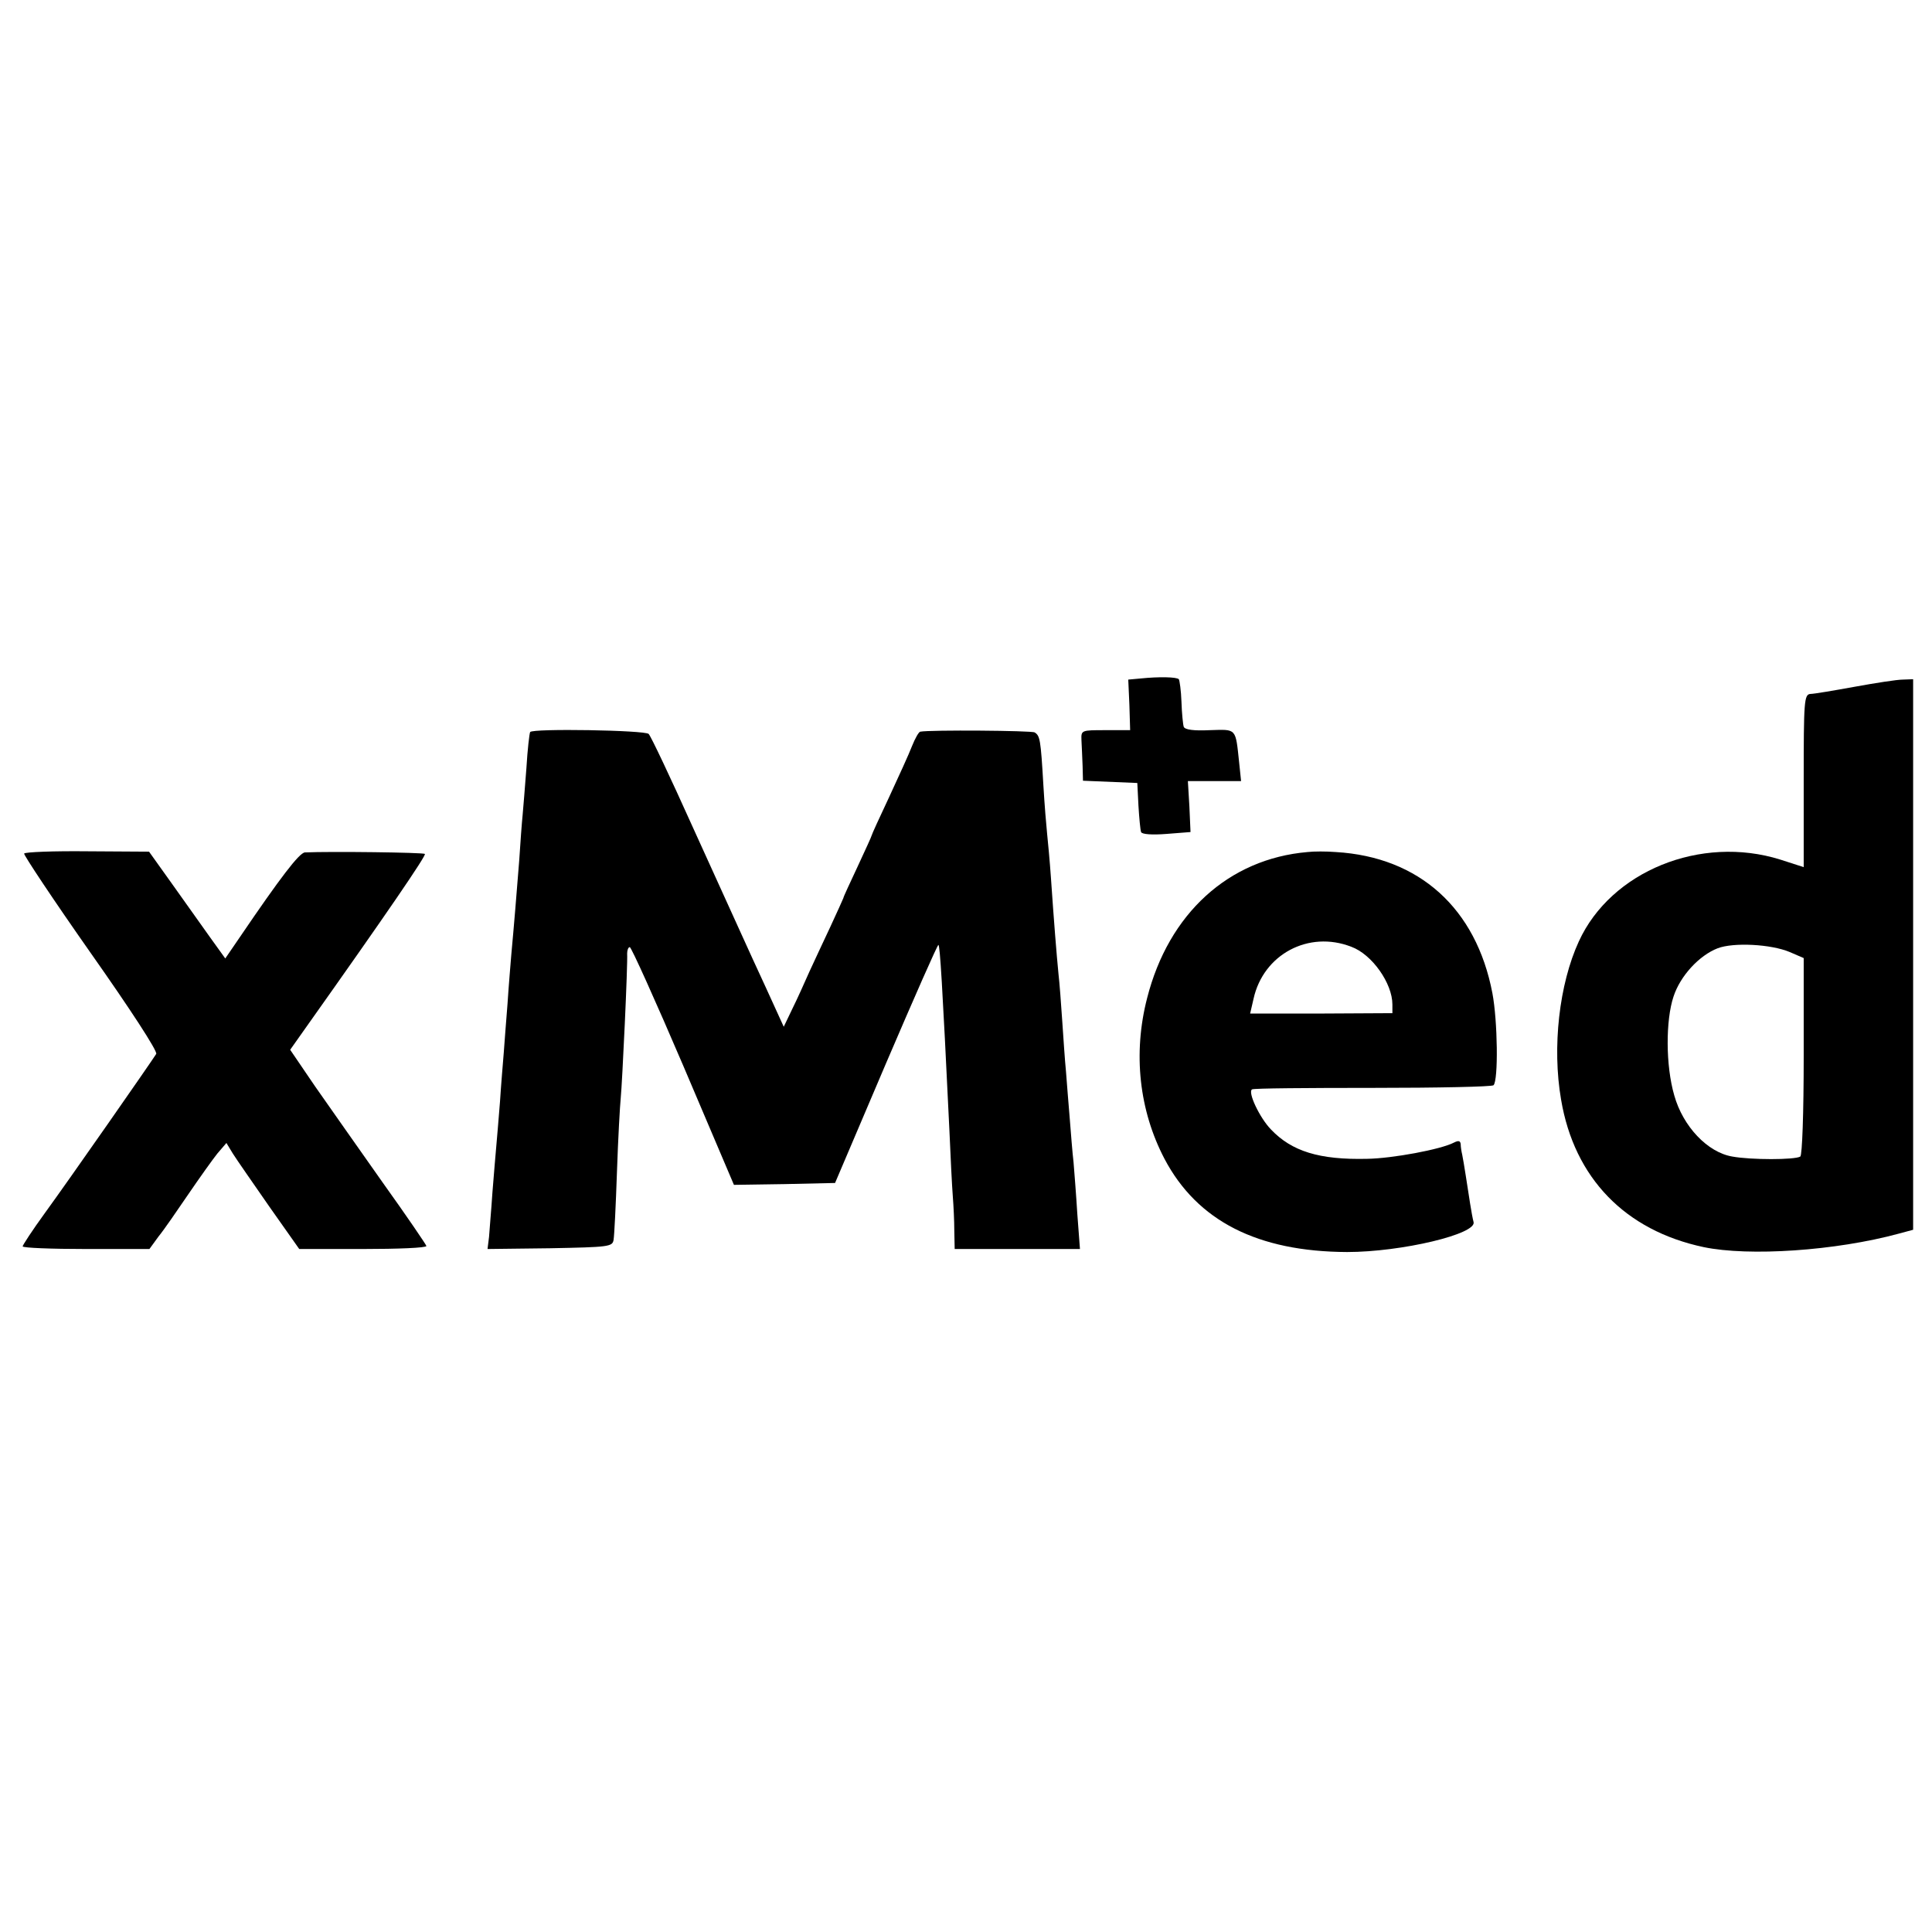 <?xml version="1.0" standalone="no"?>
<!DOCTYPE svg PUBLIC "-//W3C//DTD SVG 20010904//EN"
 "http://www.w3.org/TR/2001/REC-SVG-20010904/DTD/svg10.dtd">
<svg version="1.0" xmlns="http://www.w3.org/2000/svg"
 width="512pt" height="512pt" viewBox="0 0 512 512"
 preserveAspectRatio="xMidYMid meet">
<g transform="translate(0,512) scale(0.1,-0.1)"
fill="#000000" stroke="none">
<path d="M3023 3322 l-33 -3 3 -67 2 -67 -65 0 c-65 0 -65 0 -64 -27 1 -16 2
-46 3 -68 l1 -39 72 -3 72 -3 3 -60 c2 -33 5 -65 7 -70 2 -6 29 -8 67 -5 l64
5 -3 68 -4 67 71 0 70 0 -5 48 c-10 94 -6 89 -78 87 -42 -2 -66 1 -69 9 -2 6
-5 36 -6 66 -1 30 -5 57 -7 60 -6 6 -52 7 -101 2z"/>
<path d="M4915 3300 c-55 -10 -108 -19 -117 -19 -17 -1 -18 -19 -18 -230 l0
-229 -62 20 c-211 66 -449 -31 -534 -217 -52 -113 -71 -280 -47 -419 35 -208
170 -347 378 -391 120 -25 349 -10 518 36 l37 10 0 729 0 730 -27 -1 c-16 0
-73 -9 -128 -19z m-172 -703 l37 -16 0 -260 c0 -152 -4 -262 -9 -266 -15 -9
-131 -9 -180 0 -66 11 -131 80 -154 162 -23 79 -23 199 -2 262 18 55 68 109
117 128 42 16 141 11 191 -10z"/>
<path d="M1405 3180 c-2 -3 -7 -46 -10 -96 -4 -49 -8 -105 -10 -124 -2 -19 -6
-73 -9 -120 -7 -89 -14 -175 -21 -250 -2 -25 -7 -83 -10 -130 -4 -47 -8 -105
-10 -130 -2 -25 -7 -83 -10 -130 -4 -47 -8 -101 -10 -120 -2 -19 -6 -73 -10
-120 -3 -47 -8 -100 -9 -118 l-4 -32 166 2 c155 3 165 4 168 22 2 11 6 92 9
180 3 89 8 177 10 196 4 40 19 356 17 383 0 9 3 17 7 17 4 0 68 -142 142 -315
l134 -315 134 2 134 3 135 317 c75 175 137 316 139 314 4 -4 10 -96 29 -491 3
-71 7 -150 9 -175 2 -25 4 -66 4 -92 l1 -48 166 0 166 0 -7 93 c-3 50 -8 112
-10 137 -3 25 -7 77 -10 115 -3 39 -8 95 -10 125 -3 30 -7 91 -10 135 -3 44
-7 100 -10 125 -5 51 -12 138 -20 255 -3 44 -8 96 -10 115 -2 19 -7 78 -10
130 -7 121 -9 130 -23 139 -8 5 -277 7 -303 2 -4 0 -14 -18 -22 -38 -8 -21
-36 -82 -61 -136 -25 -53 -46 -99 -46 -101 0 -2 -17 -39 -37 -82 -20 -43 -38
-81 -38 -84 -1 -3 -16 -36 -34 -75 -18 -38 -43 -92 -56 -120 -12 -27 -32 -72
-45 -98 l-23 -48 -47 103 c-56 121 -57 125 -195 428 -58 129 -110 239 -116
245 -10 10 -308 15 -314 5z"/>
<path d="M64 2858 c-2 -3 77 -122 176 -263 105 -149 178 -261 174 -268 -11
-18 -229 -331 -296 -423 -32 -44 -58 -84 -58 -87 0 -4 76 -7 168 -7 l168 0 24
33 c14 17 49 68 79 112 30 44 65 93 77 108 l24 28 17 -28 c10 -16 54 -79 97
-141 l79 -112 168 0 c93 0 169 3 169 8 -1 4 -52 79 -115 167 -62 88 -143 203
-180 256 l-66 97 41 58 c217 306 320 457 316 461 -4 4 -249 7 -318 4 -15 -1
-66 -68 -172 -224 l-39 -57 -41 57 c-23 32 -68 96 -101 142 l-60 84 -163 1
c-90 1 -166 -2 -168 -6z"/>
<path d="M3465 2862 c-209 -18 -368 -163 -425 -387 -38 -147 -21 -298 46 -426
87 -165 247 -246 484 -247 144 0 346 48 335 80 -2 7 -6 29 -9 48 -7 45 -17
111 -21 130 -2 8 -4 21 -4 28 -1 9 -6 10 -18 4 -34 -18 -163 -42 -230 -43
-127 -3 -200 20 -255 78 -30 31 -62 99 -50 106 4 3 148 4 320 4 172 0 316 3
320 7 13 13 11 170 -3 244 -43 225 -194 361 -415 374 -25 2 -58 2 -75 0z m116
-251 c55 -20 109 -97 109 -153 l0 -23 -189 -1 -188 0 9 39 c26 118 146 182
259 138z"/>
</g>
</svg>
